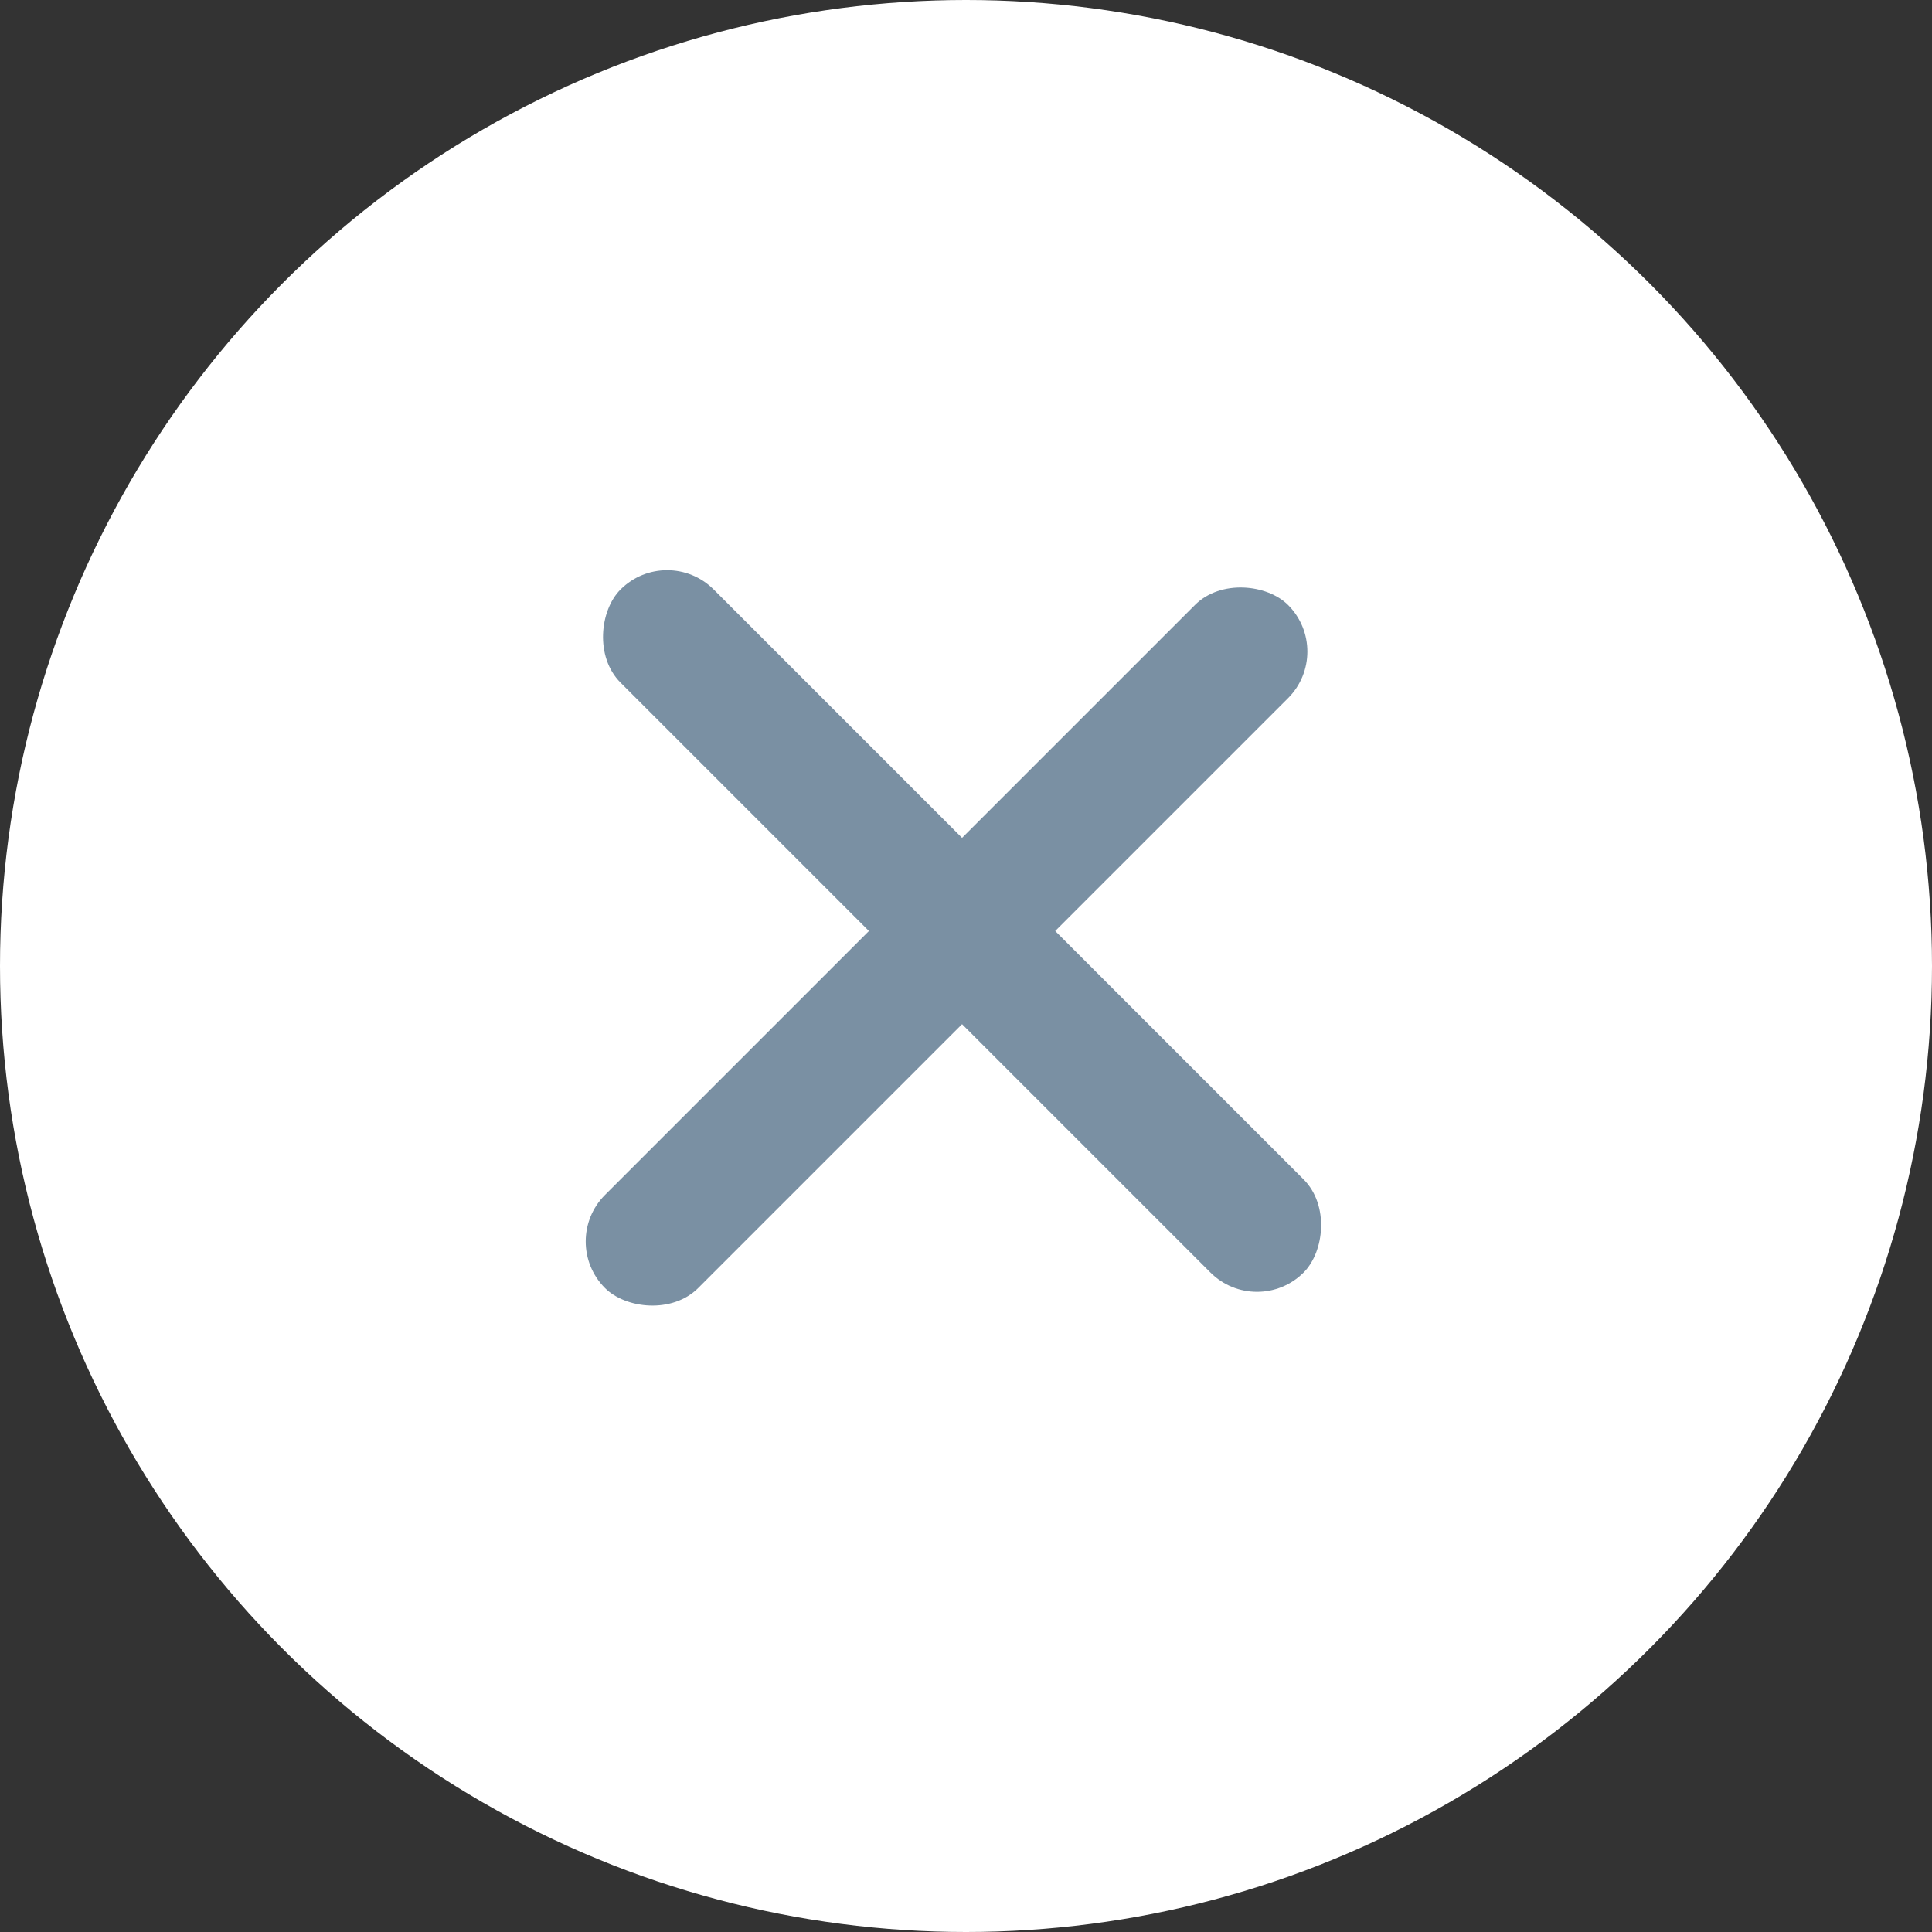 <svg xmlns="http://www.w3.org/2000/svg" width="44" height="44" viewBox="0 0 44 44">
  <rect x="0" y="0" width="44" height="44" fill="#333333" stroke="none"/>
  <g id="グループ_13133" data-name="グループ 13133" transform="translate(-306 -89)">
    <circle id="楕円形_86" data-name="楕円形 86" cx="22" cy="22" r="22" transform="translate(306 89)" fill="#fff"/>
    <g id="グループ_13132" data-name="グループ 13132" transform="translate(235.633 -224.612) rotate(45)">
      <rect id="長方形_6033" data-name="長方形 6033" width="22" height="3" rx="1.5" transform="translate(291 170)" fill="#7a90a3"/>
      <rect id="長方形_6034" data-name="長方形 6034" width="22" height="3" rx="1.5" transform="translate(303.5 161) rotate(90)" fill="#7a90a3"/>
    </g>
  </g>
</svg>
